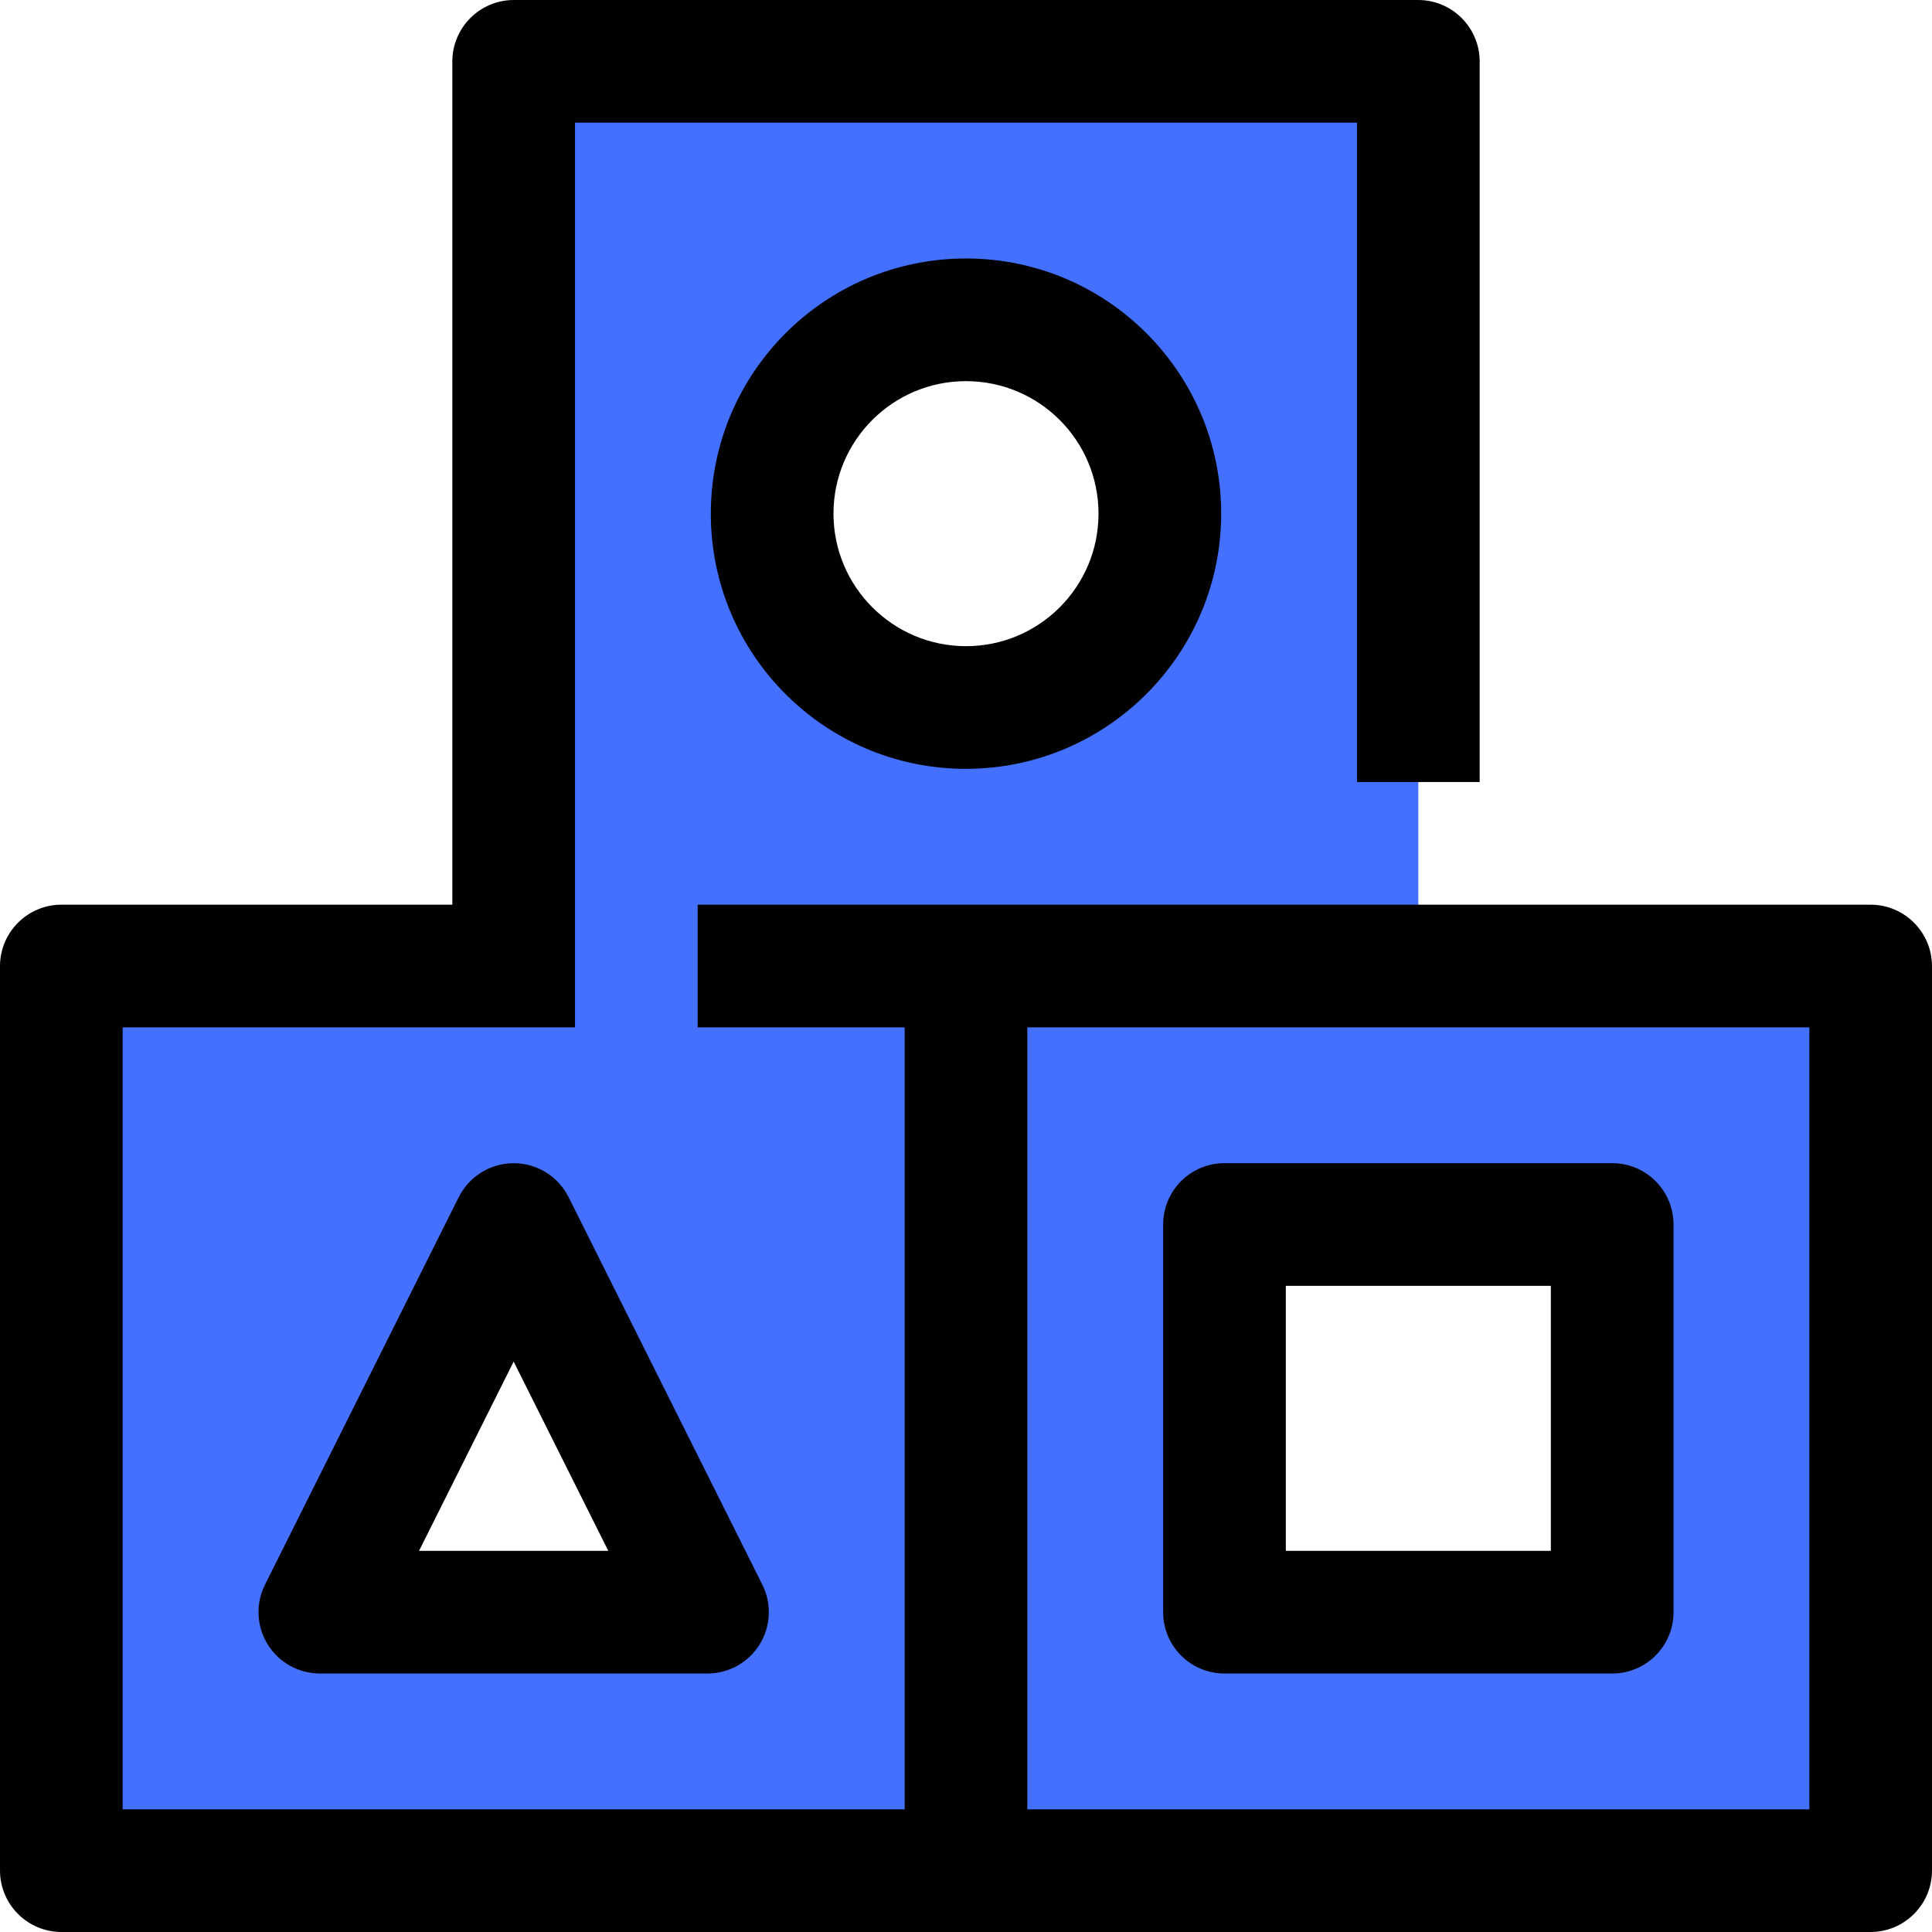 <svg height="504pt" viewBox="0 0 504 504" width="504pt" xmlns="http://www.w3.org/2000/svg"><path d="m370 252v-236h-236v236h-118v236h472v-236zm-286.57 168.57 50.57-101.141 50.57 101.141zm168.57-236c-27.93 0-50.574-22.641-50.574-50.57s22.645-50.574 50.574-50.574 50.57 22.645 50.57 50.574-22.641 50.57-50.57 50.57zm168.57 236h-101.141v-101.141h101.141zm0 0" fill="#4370ff"/><path d="m488 236h-306v32h54v204h-204v-204h118v-236h204v172h32v-188c-.027-8.824-7.176-15.973-16-16h-236c-8.824.027-15.973 7.176-16 16v220h-102c-8.824.027-15.973 7.176-16 16v236c.027 8.824 7.176 15.973 16 16h472c8.824-.027 15.973-7.176 16-16v-236c-.027-8.824-7.176-15.973-16-16zm-16 236h-204v-204h204zm0 0"/><path d="m318.57 134c0-36.766-29.805-66.57-66.57-66.57s-66.57 29.805-66.57 66.57 29.805 66.57 66.57 66.57c36.746-.043 66.527-29.824 66.57-66.57zm-101.141 0c0-19.094 15.477-34.57 34.57-34.57s34.57 15.477 34.57 34.57-15.477 34.57-34.57 34.57c-19.082-.023-34.547-15.488-34.57-34.57zm0 0"/><path d="m303.43 319.43v101.141c0 8.836 7.164 16 16 16h101.141c8.836 0 16-7.164 16-16v-101.141c0-8.836-7.164-16-16-16h-101.141c-8.836 0-16 7.164-16 16zm32 16h69.141v69.141h-69.141zm0 0"/><path d="m148.312 312.273c-2.719-5.414-8.258-8.828-14.312-8.828s-11.594 3.414-14.312 8.828l-50.566 101.141c-2.477 4.961-2.207 10.848.707 15.562 2.914 4.715 8.062 7.59 13.605 7.594h101.137c5.543-.008 10.688-2.879 13.602-7.594 2.914-4.715 3.18-10.602.707-15.562zm-38.996 92.297 24.684-49.371 24.684 49.367zm0 0"/></svg>